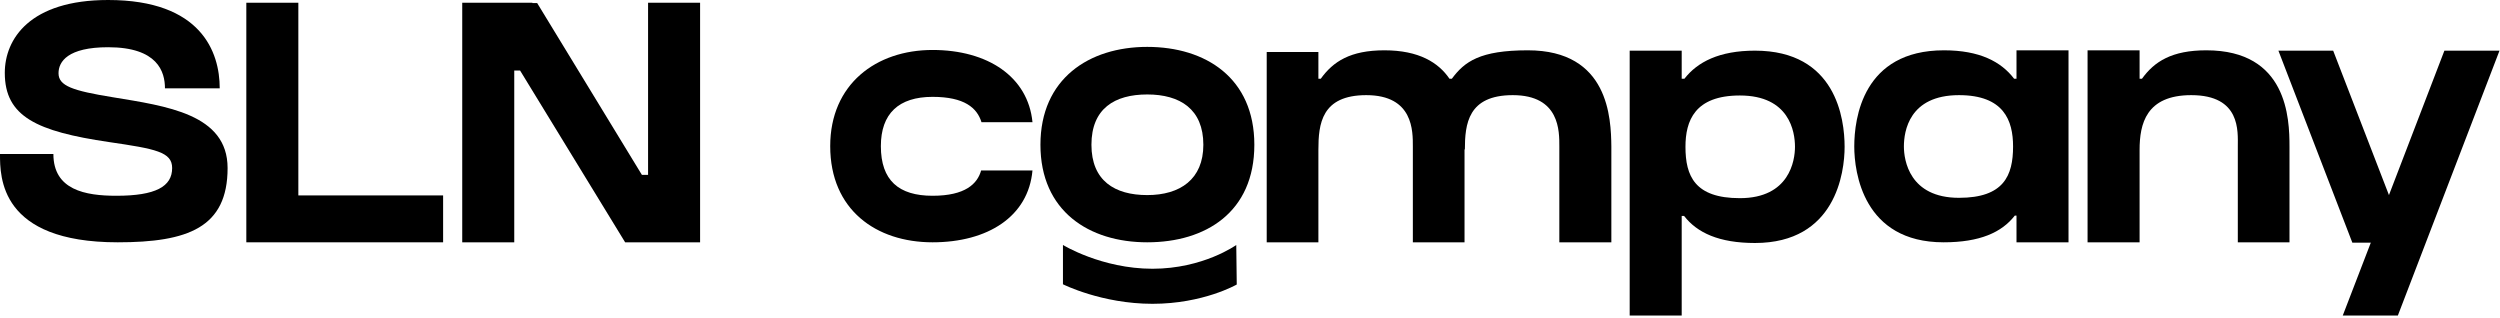 <svg width="935" height="119" viewBox="0 0 935 119" fill="none" xmlns="http://www.w3.org/2000/svg">
<path d="M42.112 36.352C62.208 39.68 85.12 42.624 85.12 62.848C85.12 85.12 70.272 90.624 44.032 90.624C-0.128 90.624 4.25218e-06 66.176 4.25218e-06 57.6C3.968 57.6 8.96 57.6 19.968 57.6C19.968 71.04 31.872 73.216 43.52 73.216C58.24 73.216 64.384 69.76 64.384 62.848C64.384 56.832 58.24 55.68 40.704 53.12C13.824 49.152 1.792 43.648 1.792 27.264C1.792 14.592 11.136 0 40.448 0C75.264 0 82.176 19.456 82.176 33.024C82.176 33.024 68.608 33.024 61.696 33.024C61.696 26.88 59.008 17.664 40.448 17.664C25.344 17.664 21.888 23.04 21.888 27.392C21.888 32.128 27.136 33.92 42.112 36.352Z" fill="black"/>
<path d="M111.581 1.024V73.088H165.725V90.624H92.125V1.024H111.581Z" fill="black"/>
<path d="M242.379 65.408V1.024H261.835V90.624H233.803L194.507 26.368H192.331V90.624H172.875V1.024H199.115V1.152H200.907L240.075 65.408H242.379Z" fill="black"/>
<path d="M366.948 63.744H386.148C384.612 81.024 369.38 90.624 348.772 90.624C327.652 90.624 310.5 78.464 310.5 54.656C310.5 31.488 327.652 18.688 348.772 18.688C369.38 18.688 384.484 28.672 386.148 45.696H367.076C365.412 40.32 360.676 36.224 348.772 36.224C336.1 36.224 329.444 42.496 329.444 54.656C329.444 67.456 336.1 73.216 348.772 73.216C361.06 73.216 365.54 68.736 366.948 63.744Z" fill="black"/>
<path d="M429.061 17.536C450.949 17.536 469.125 29.184 469.125 54.144C469.125 79.36 450.949 90.624 429.061 90.624C407.301 90.624 389.125 78.976 389.125 54.144C389.125 29.44 407.301 17.536 429.061 17.536ZM429.061 72.96C441.349 72.96 450.053 67.072 450.053 54.144C450.053 40.832 441.349 35.328 429.061 35.328C416.901 35.328 408.197 40.576 408.197 54.144C408.197 67.584 416.901 72.96 429.061 72.96Z" fill="black"/>
<path d="M571.414 18.816C601.75 18.816 602.518 44.288 602.646 54.784V90.624H583.19V54.784C583.19 49.152 583.446 35.584 565.782 35.584C549.014 35.584 547.862 46.336 547.862 56.064L547.734 55.68V90.624H528.406V54.784C528.406 49.152 528.662 35.584 510.998 35.584C494.23 35.584 493.078 46.336 493.078 56.064V90.624H473.75V19.456H493.078V29.44H493.974C498.582 23.04 504.982 18.816 517.782 18.816C530.71 18.816 538.006 23.424 542.102 29.44H542.998C547.734 23.04 553.494 18.816 571.414 18.816Z" fill="black"/>
<path d="M656.348 18.944C686.684 18.944 689.884 44.416 689.884 54.912C689.884 64.512 686.556 90.88 656.348 90.88C642.908 90.88 634.716 87.04 629.852 80.768H628.956V118.016H609.5V18.944H628.956V29.44H629.98C634.844 23.168 643.036 18.944 656.348 18.944ZM650.716 74.112C669.276 74.112 671.324 60.032 671.324 54.912C671.324 49.28 669.276 35.712 650.716 35.712C633.82 35.712 630.364 45.184 630.364 54.912C630.364 65.792 633.82 74.112 650.716 74.112Z" fill="black"/>
<path d="M753.273 29.44H754.169V18.816H773.625V90.624H754.169V80.64H753.529C748.665 86.912 740.473 90.624 726.905 90.624C696.825 90.624 693.497 64.384 693.497 54.784C693.497 44.288 696.697 18.816 727.033 18.816C740.345 18.816 748.409 23.04 753.273 29.44ZM732.665 73.984C749.433 73.984 752.889 65.664 752.889 54.784C752.889 45.056 749.433 35.584 732.665 35.584C713.977 35.584 712.057 49.152 712.057 54.784C712.057 59.904 714.105 73.984 732.665 73.984Z" fill="black"/>
<path d="M825.166 18.816C855.502 18.816 856.27 44.288 856.27 54.784V90.624H836.942V54.784C836.942 49.152 838.094 35.584 819.534 35.584C802.638 35.584 800.206 46.336 800.206 56.064V90.624H780.75V18.816H800.206V29.44H801.102C805.71 23.04 812.238 18.816 825.166 18.816Z" fill="black"/>
<path d="M914.205 18.944H934.813L896.797 118.016H876.189L886.685 90.752H879.773L852.125 18.944H872.605L893.469 72.96L914.205 18.944Z" fill="black"/>
<path d="M397.544 106.32L397.544 91.624C397.544 91.624 412.038 100.512 431.034 100.512C450.03 100.512 462.364 91.624 462.364 91.624L462.544 106.408C462.544 106.408 450.03 113.624 431.034 113.624C412.038 113.624 397.544 106.32 397.544 106.32Z" fill="black"/>
</svg>
